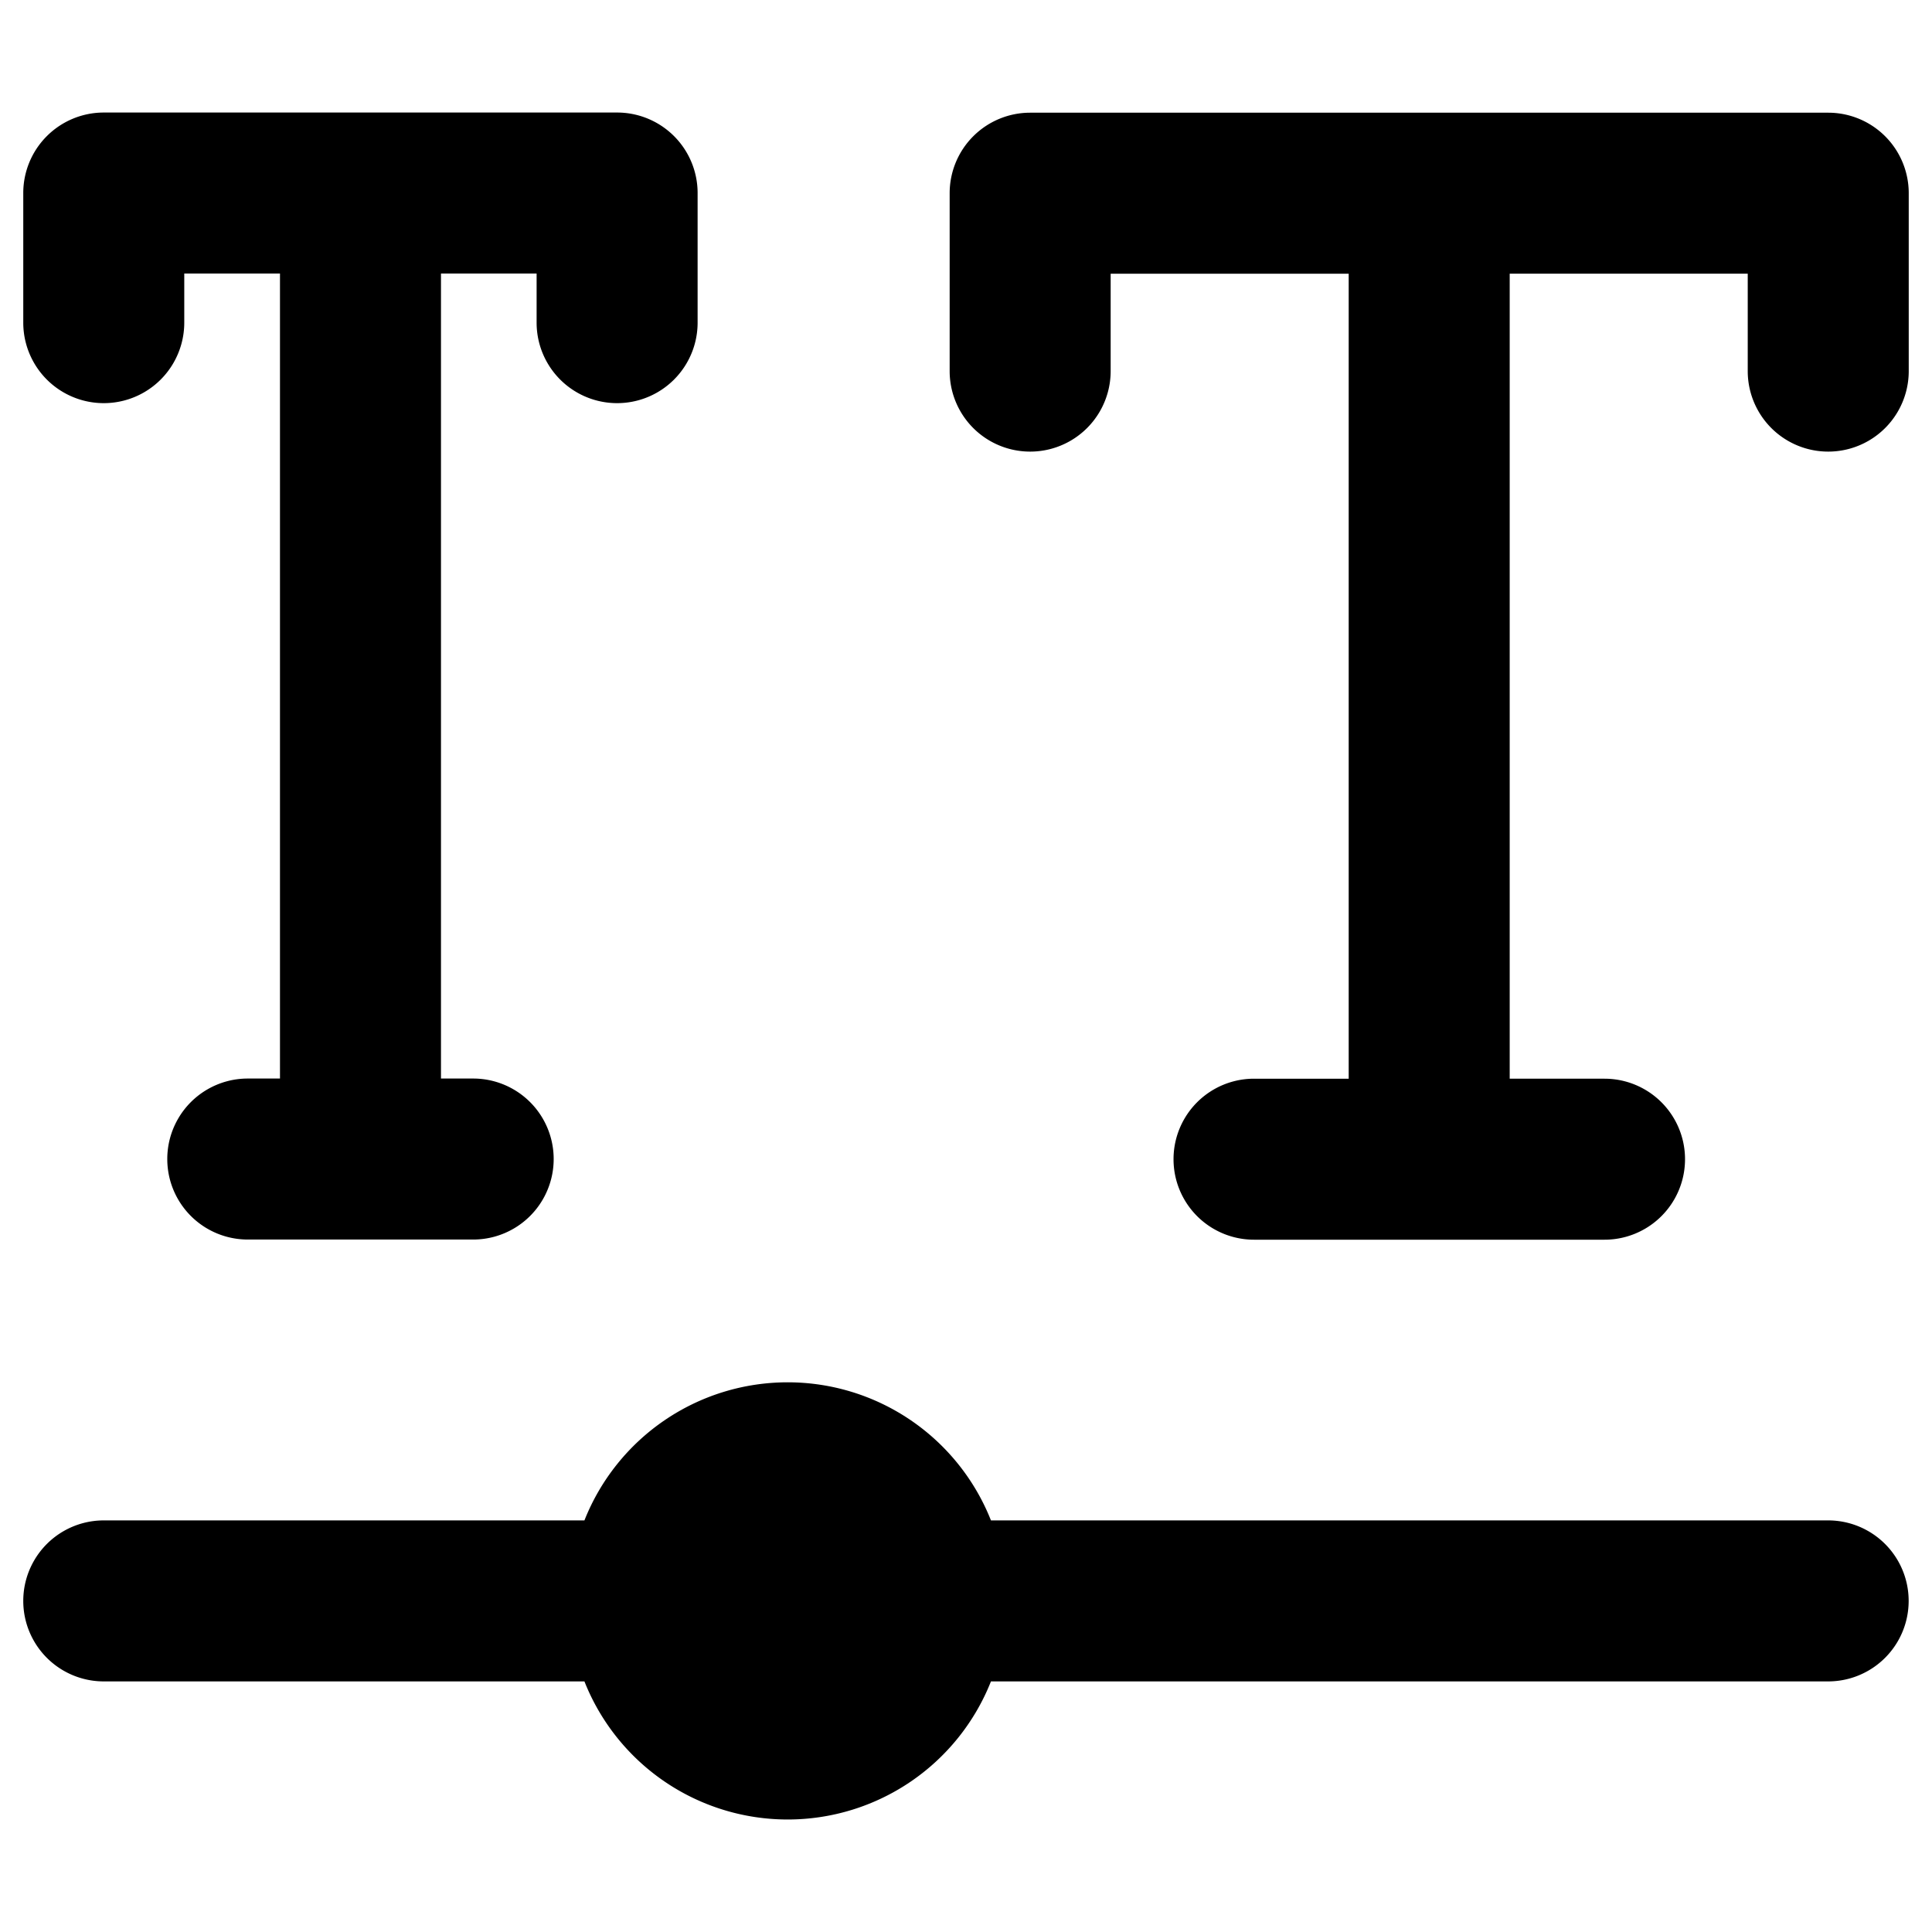 <svg xmlns="http://www.w3.org/2000/svg" fill="none" viewBox="0 0 24 24"><path fill="#000000" fill-rule="evenodd" d="M6.666 3.398v0.61a1 1 0 1 0 2 0v-1.61a1 1 0 0 0 -1 -1H1.289a1 1 0 0 0 -1 1v1.61a1 1 0 0 0 2 0v-0.61h1.189l0 10h-0.4a1 1 0 0 0 0 2h2.8a1 1 0 1 0 0 -2h-0.4v-10h1.188Zm15.045 0V4.61a1 1 0 0 0 2 0V2.4a1 1 0 0 0 -1 -1h-9.914a1 1 0 0 0 -1 1v2.21a1 1 0 1 0 2 0V3.4h2.957v10h-1.176a1 1 0 0 0 0 2h4.354a1 1 0 1 0 0 -2h-1.178v-10h2.957ZM1.289 18.887a1 1 0 1 0 0 2H7.26a2.716 2.716 0 0 0 5.05 0h10.4a1 1 0 1 0 0 -2h-10.4a2.716 2.716 0 0 0 -5.05 0H1.29Z" clip-rule="evenodd" stroke-width="1"></path></svg>